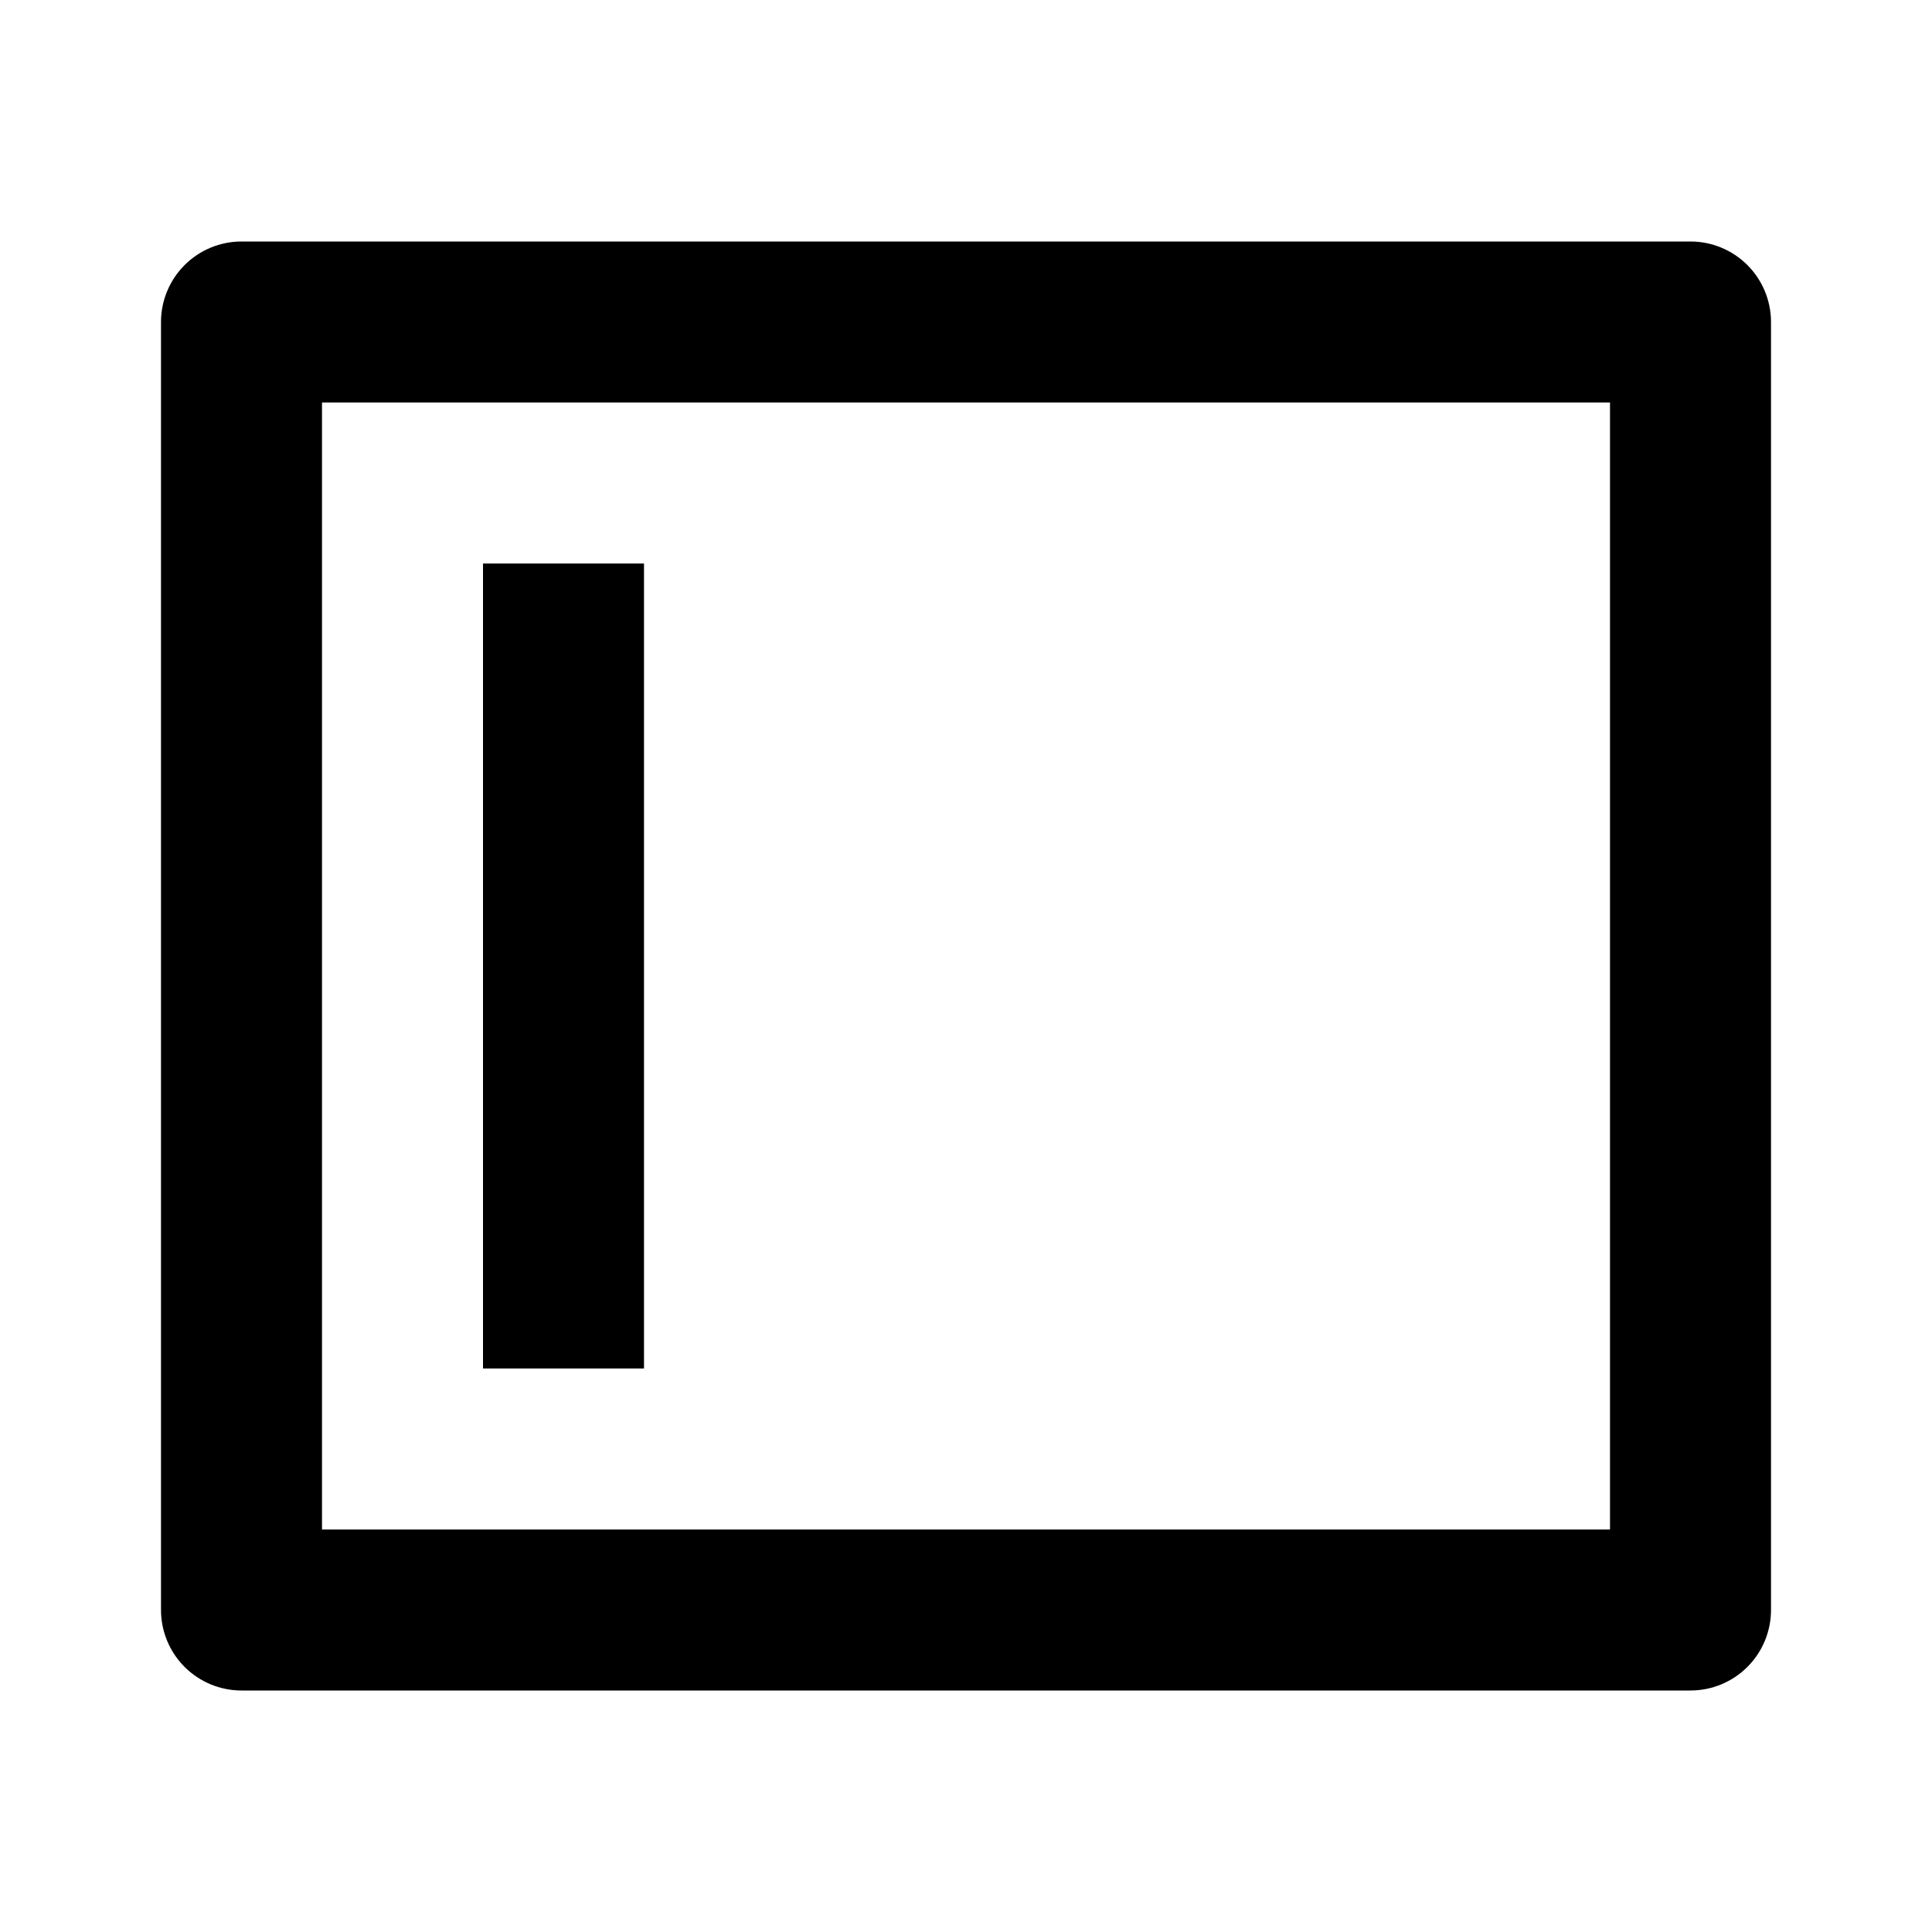 <svg width="48" height="48" viewBox="0 0 48 48" fill="none" xmlns="http://www.w3.org/2000/svg">
<path d="M42 6C42.53 6 43.039 6.211 43.414 6.586C43.789 6.961 44 7.47 44 8V40C44 40.53 43.789 41.039 43.414 41.414C43.039 41.789 42.53 42 42 42H6C5.47 42 4.961 41.789 4.586 41.414C4.211 41.039 4 40.53 4 40V8C4 7.47 4.211 6.961 4.586 6.586C4.961 6.211 5.47 6 6 6H42ZM40 10H8V38H40V10ZM16 14V34H12V14H16Z" fill="black"/>
</svg>
